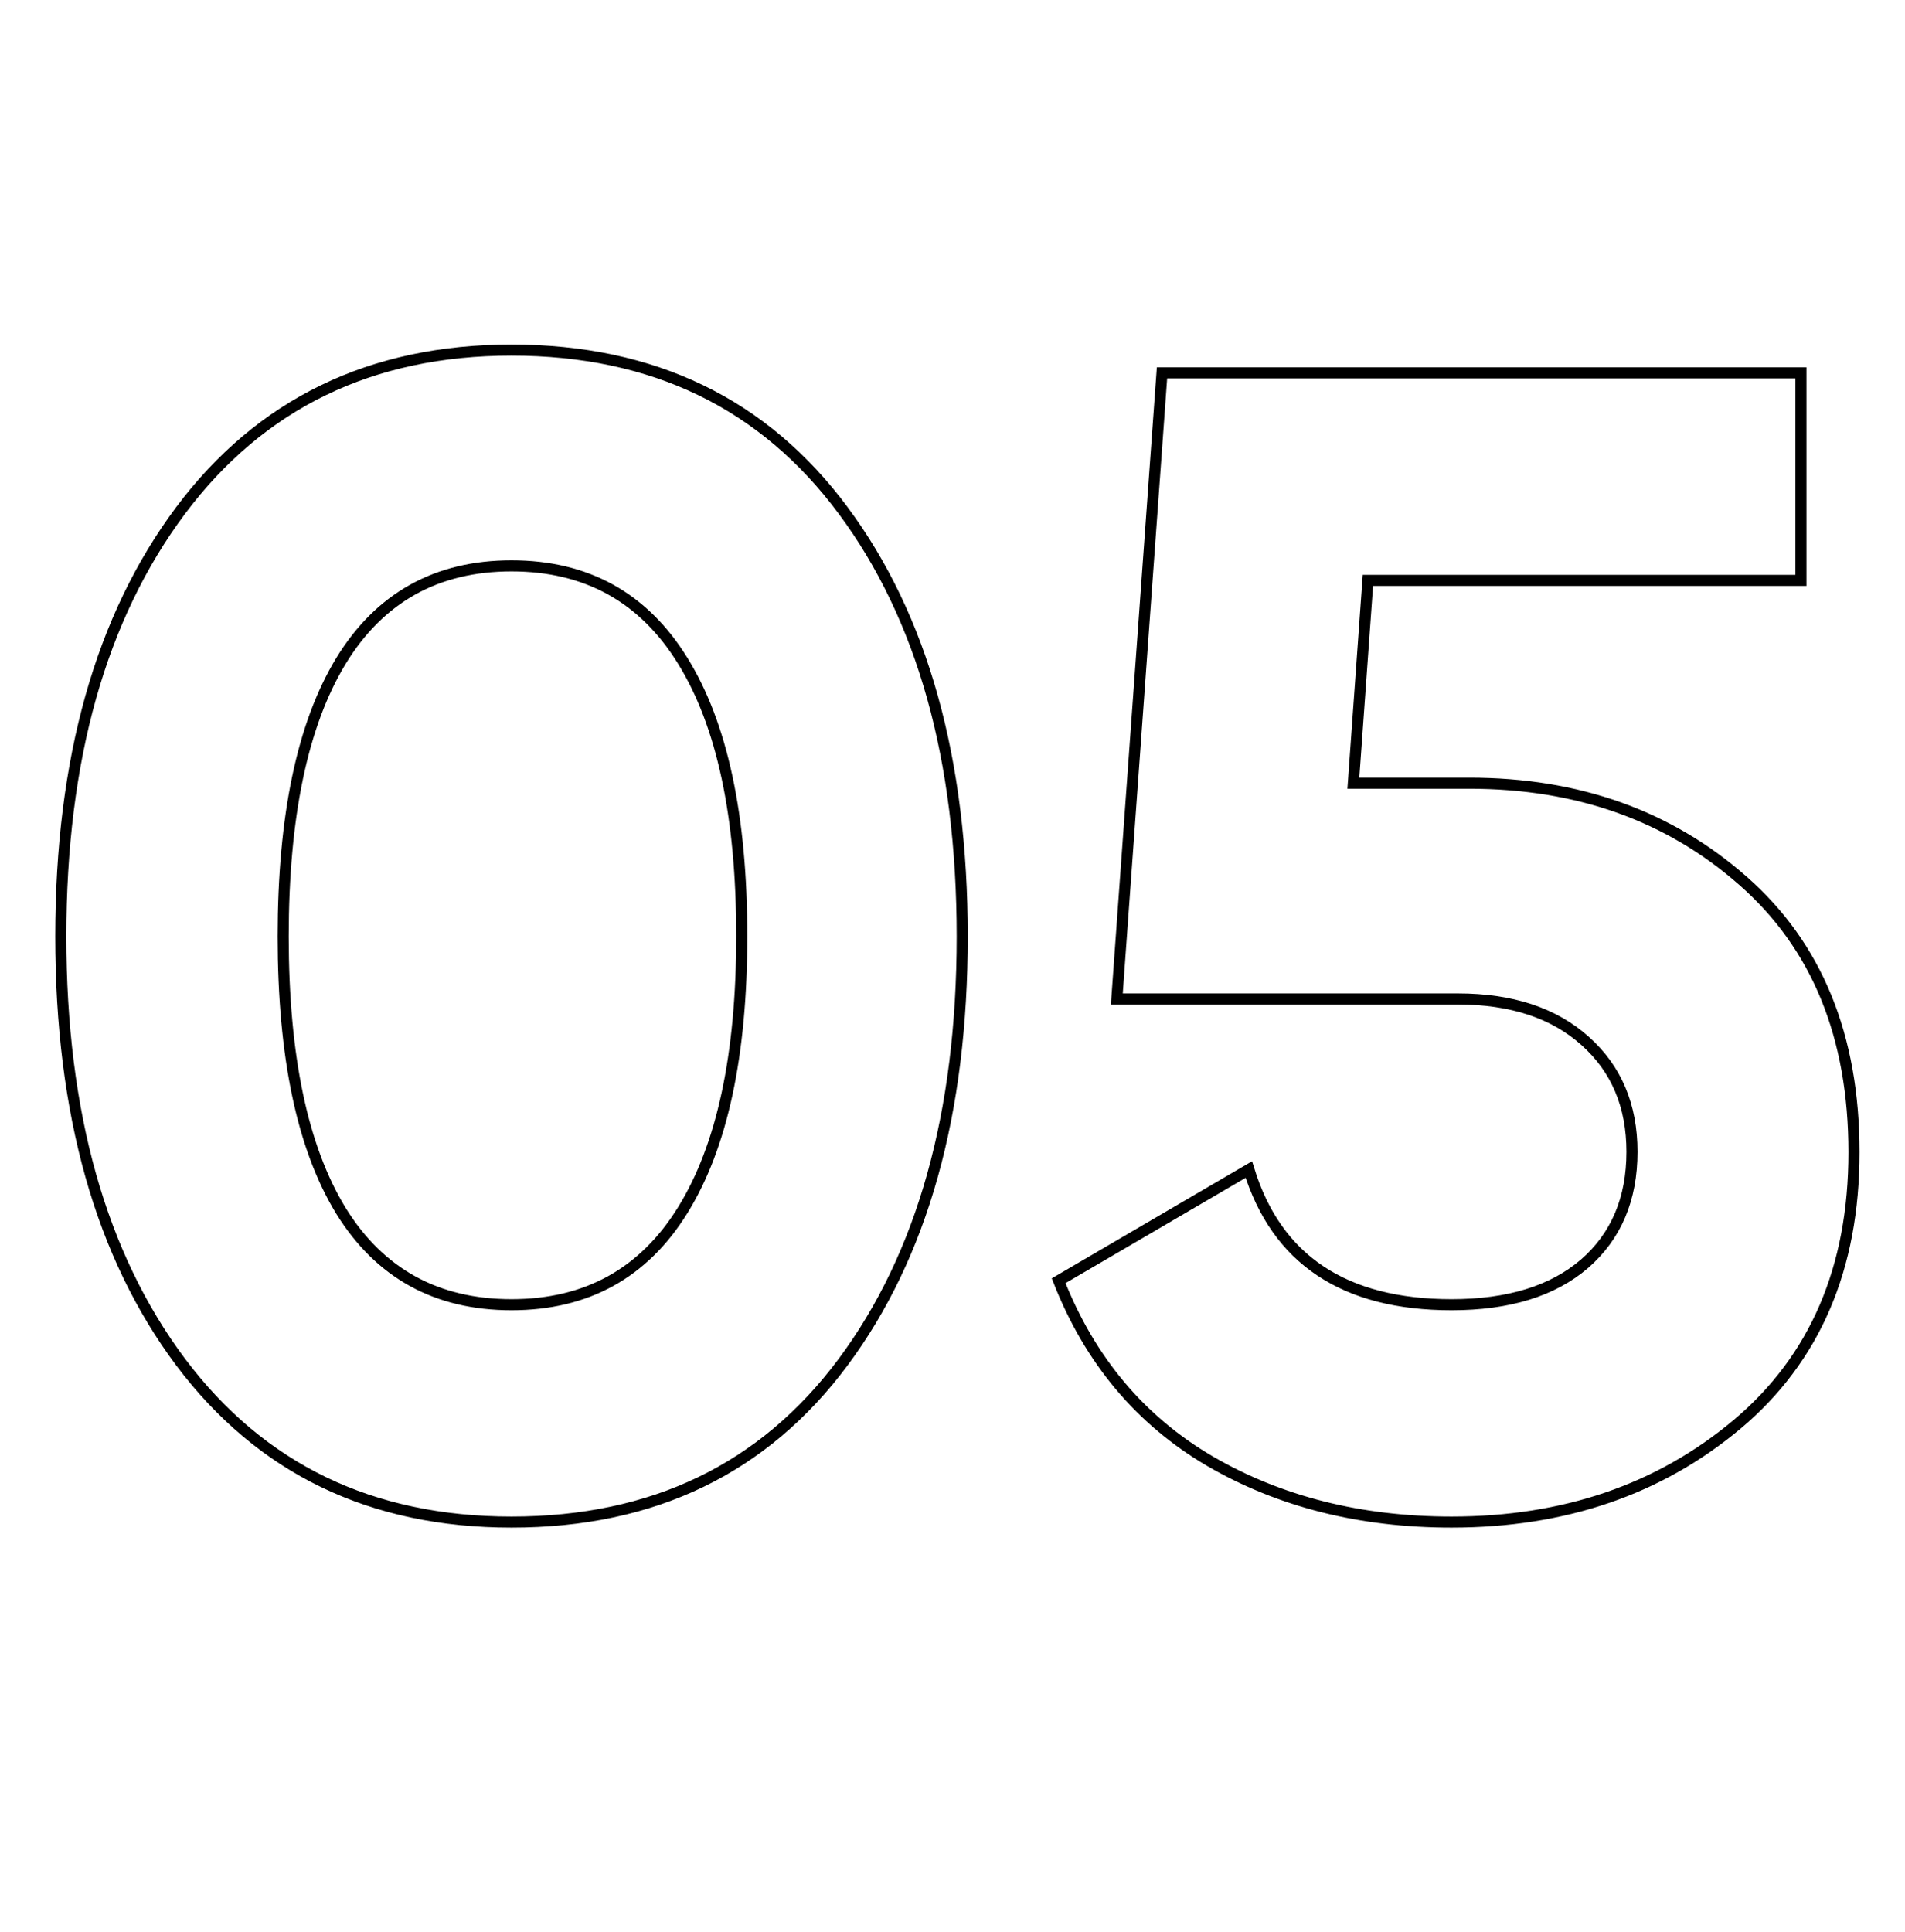 <?xml version="1.0" encoding="UTF-8"?> <svg xmlns="http://www.w3.org/2000/svg" xmlns:xlink="http://www.w3.org/1999/xlink" width="480.75pt" height="487.5pt" viewBox="0 0 480.75 487.5"> <defs> <clipPath id="clip1"> <path d="M 0.121 72 L 480.379 72 L 480.379 400 L 0.121 400 Z M 0.121 72 "></path> </clipPath> </defs> <g id="surface1"> <g clip-path="url(#clip1)" clip-rule="nonzero"> <path style="fill:none;stroke-width:0.422;stroke-linecap:butt;stroke-linejoin:miter;stroke:rgb(0%,0%,0%);stroke-opacity:1;stroke-miterlimit:4;" d="M 19.472 51.853 C 14.121 51.853 9.919 49.822 6.864 45.759 C 3.82 41.687 2.298 36.281 2.298 29.544 C 2.298 22.795 3.82 17.386 6.864 13.313 C 9.919 9.24 14.121 7.204 19.472 7.204 C 24.872 7.204 29.084 9.24 32.109 13.313 C 35.134 17.386 36.646 22.795 36.646 29.544 C 36.646 36.281 35.134 41.687 32.109 45.759 C 29.084 49.822 24.872 51.853 19.472 51.853 Z M 12.973 39.995 C 14.45 42.381 16.617 43.573 19.472 43.573 C 22.336 43.573 24.513 42.371 26 39.965 C 27.497 37.549 28.246 34.07 28.246 29.528 C 28.246 24.957 27.497 21.463 26 19.047 C 24.513 16.632 22.336 15.424 19.472 15.424 C 16.617 15.424 14.45 16.632 12.973 19.047 C 11.506 21.463 10.772 24.962 10.772 29.544 C 10.772 34.116 11.506 37.599 12.973 39.995 Z M 55.967 23.704 C 60.1 23.704 63.574 24.942 66.389 27.417 C 69.214 29.893 70.626 33.342 70.626 37.764 C 70.626 42.176 69.143 45.63 66.179 48.125 C 63.214 50.611 59.586 51.853 55.293 51.853 C 51.819 51.853 48.75 51.08 46.085 49.533 C 43.429 47.976 41.508 45.684 40.32 42.66 L 47.567 38.423 C 48.625 41.856 51.201 43.573 55.293 43.573 C 57.459 43.573 59.146 43.054 60.354 42.016 C 61.562 40.968 62.166 39.546 62.166 37.748 C 62.166 35.992 61.572 34.584 60.384 33.526 C 59.196 32.458 57.579 31.924 55.533 31.924 L 42.537 31.924 L 44.258 8.072 L 68.604 8.072 L 68.604 15.978 L 52.104 15.978 L 51.55 23.704 Z M 55.967 23.704 " transform="matrix(6.623,0,0,6.623,0.121,40.623)"></path> </g> </g> </svg> 